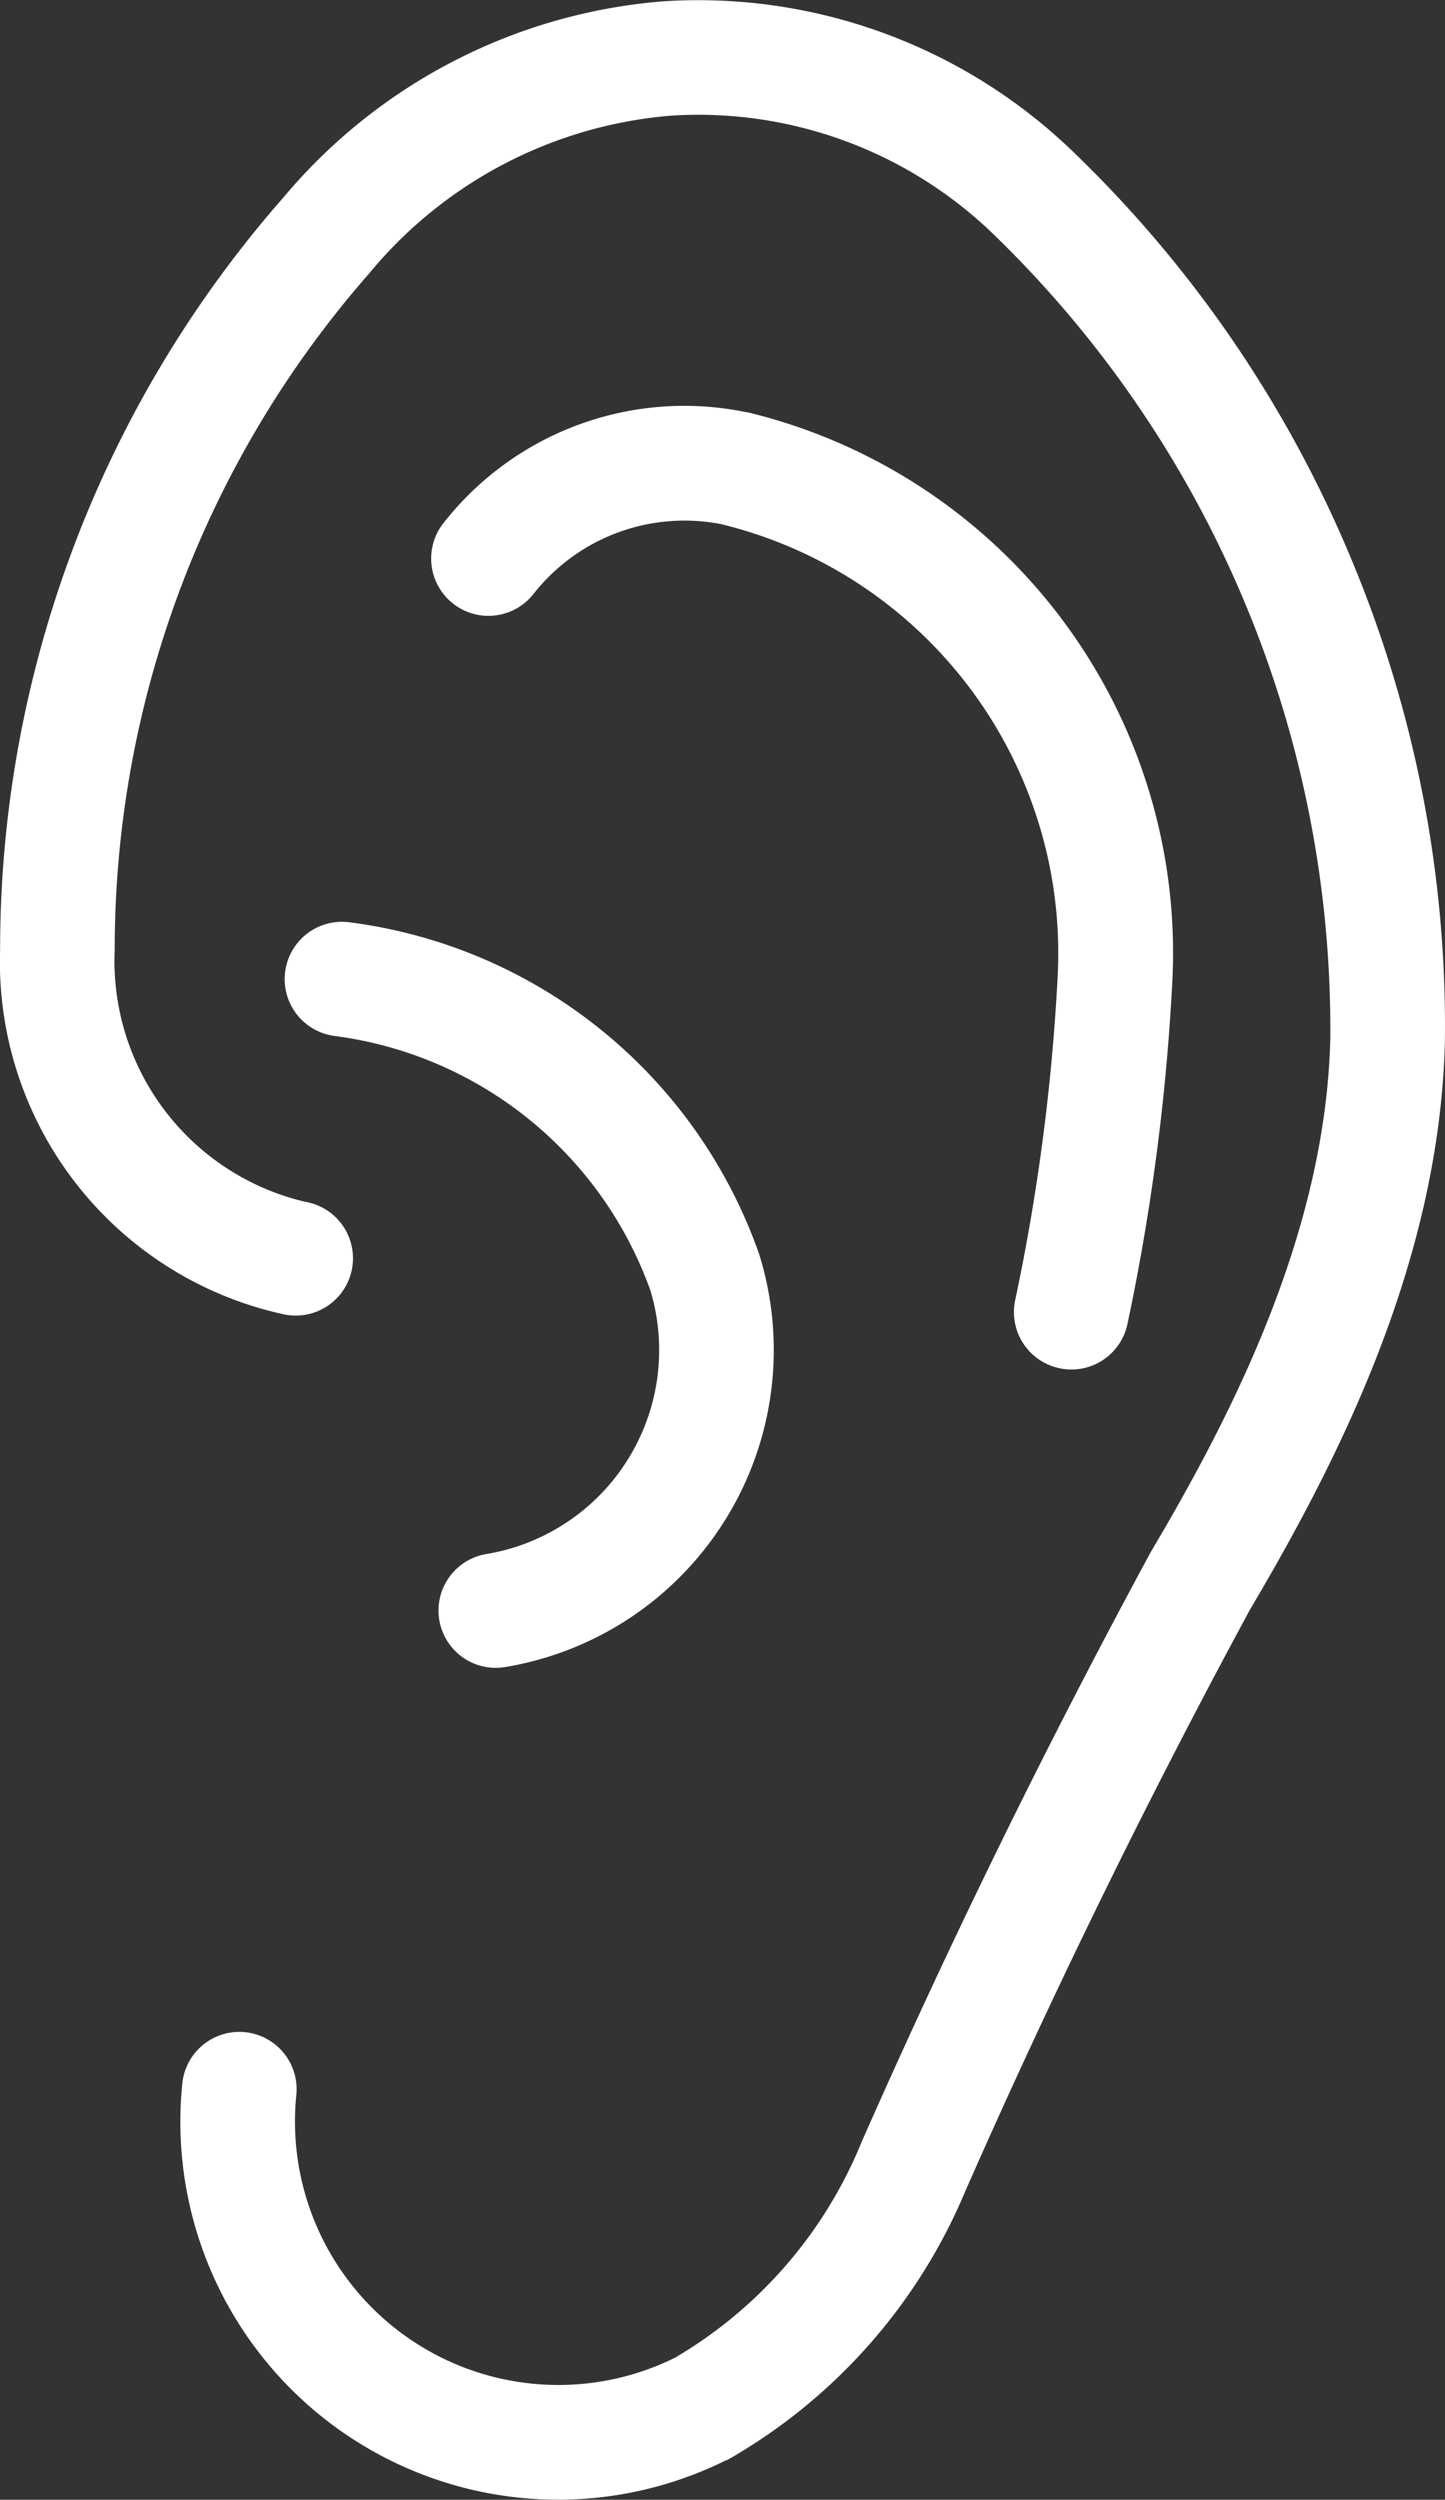 <svg xmlns="http://www.w3.org/2000/svg" width="28.333" height="49"><rect width="100%" height="100%" fill="#333333" stroke="none"/><g data-name="グループ 968" fill="#fff"><path data-name="パス 5218" d="M20.774 26.82a1.122 1.122 0 001.332-.865 42.974 42.974 0 00.882-6.747 10.9 10.9 0 00-8.346-11.13h-.024l-.024-.006a6 6 0 00-5.9 2.183 1.123 1.123 0 101.767 1.387 3.766 3.766 0 013.679-1.368 8.656 8.656 0 016.6 8.828 40.66 40.66 0 01-.836 6.392 1.124 1.124 0 00.87 1.326z"/><path data-name="パス 5219" d="M26.473 10.905A23.719 23.719 0 0021 2.935 10.58 10.58 0 0013.046.023a10.831 10.831 0 00-7.483 3.841l-.007.008-.006.007a22.345 22.345 0 00-5.548 14.74 7.072 7.072 0 005.534 7.138 1.123 1.123 0 10.445-2.2 4.851 4.851 0 01-3.732-4.936 20.1 20.1 0 015-13.273l.006-.008.006-.007a8.574 8.574 0 015.925-3.068 8.325 8.325 0 016.259 2.293 21.685 21.685 0 016.639 15.803c-.092 3.805-1.929 7.376-3.52 10.062l-.01.02-.011.019a158.775 158.775 0 00-5.653 11.534c0 .009-.007.019-.011.028a8.719 8.719 0 01-3.648 4.194 5.164 5.164 0 01-7.421-5.151 1.123 1.123 0 10-2.235-.229 7.406 7.406 0 0010.663 7.387h.009l.018-.009.011-.006.031-.016a10.912 10.912 0 004.627-5.259A156.383 156.383 0 0124.51 31.55c1.728-2.921 3.719-6.823 3.821-11.141a.068.068 0 010-.007v-.007a23.714 23.714 0 00-1.858-9.49z"/><path data-name="パス 5220" d="M5.591 19.051a1.123 1.123 0 00.972 1.256 7.623 7.623 0 016.19 4.989 4.054 4.054 0 01-3.215 5.166 1.123 1.123 0 00.183 2.231 1.14 1.14 0 00.187-.016 6.3 6.3 0 004.988-8.058c0-.007 0-.013-.007-.02s0-.014-.006-.021a9.84 9.84 0 00-8.036-6.5 1.123 1.123 0 00-1.256.973z"/></g></svg>